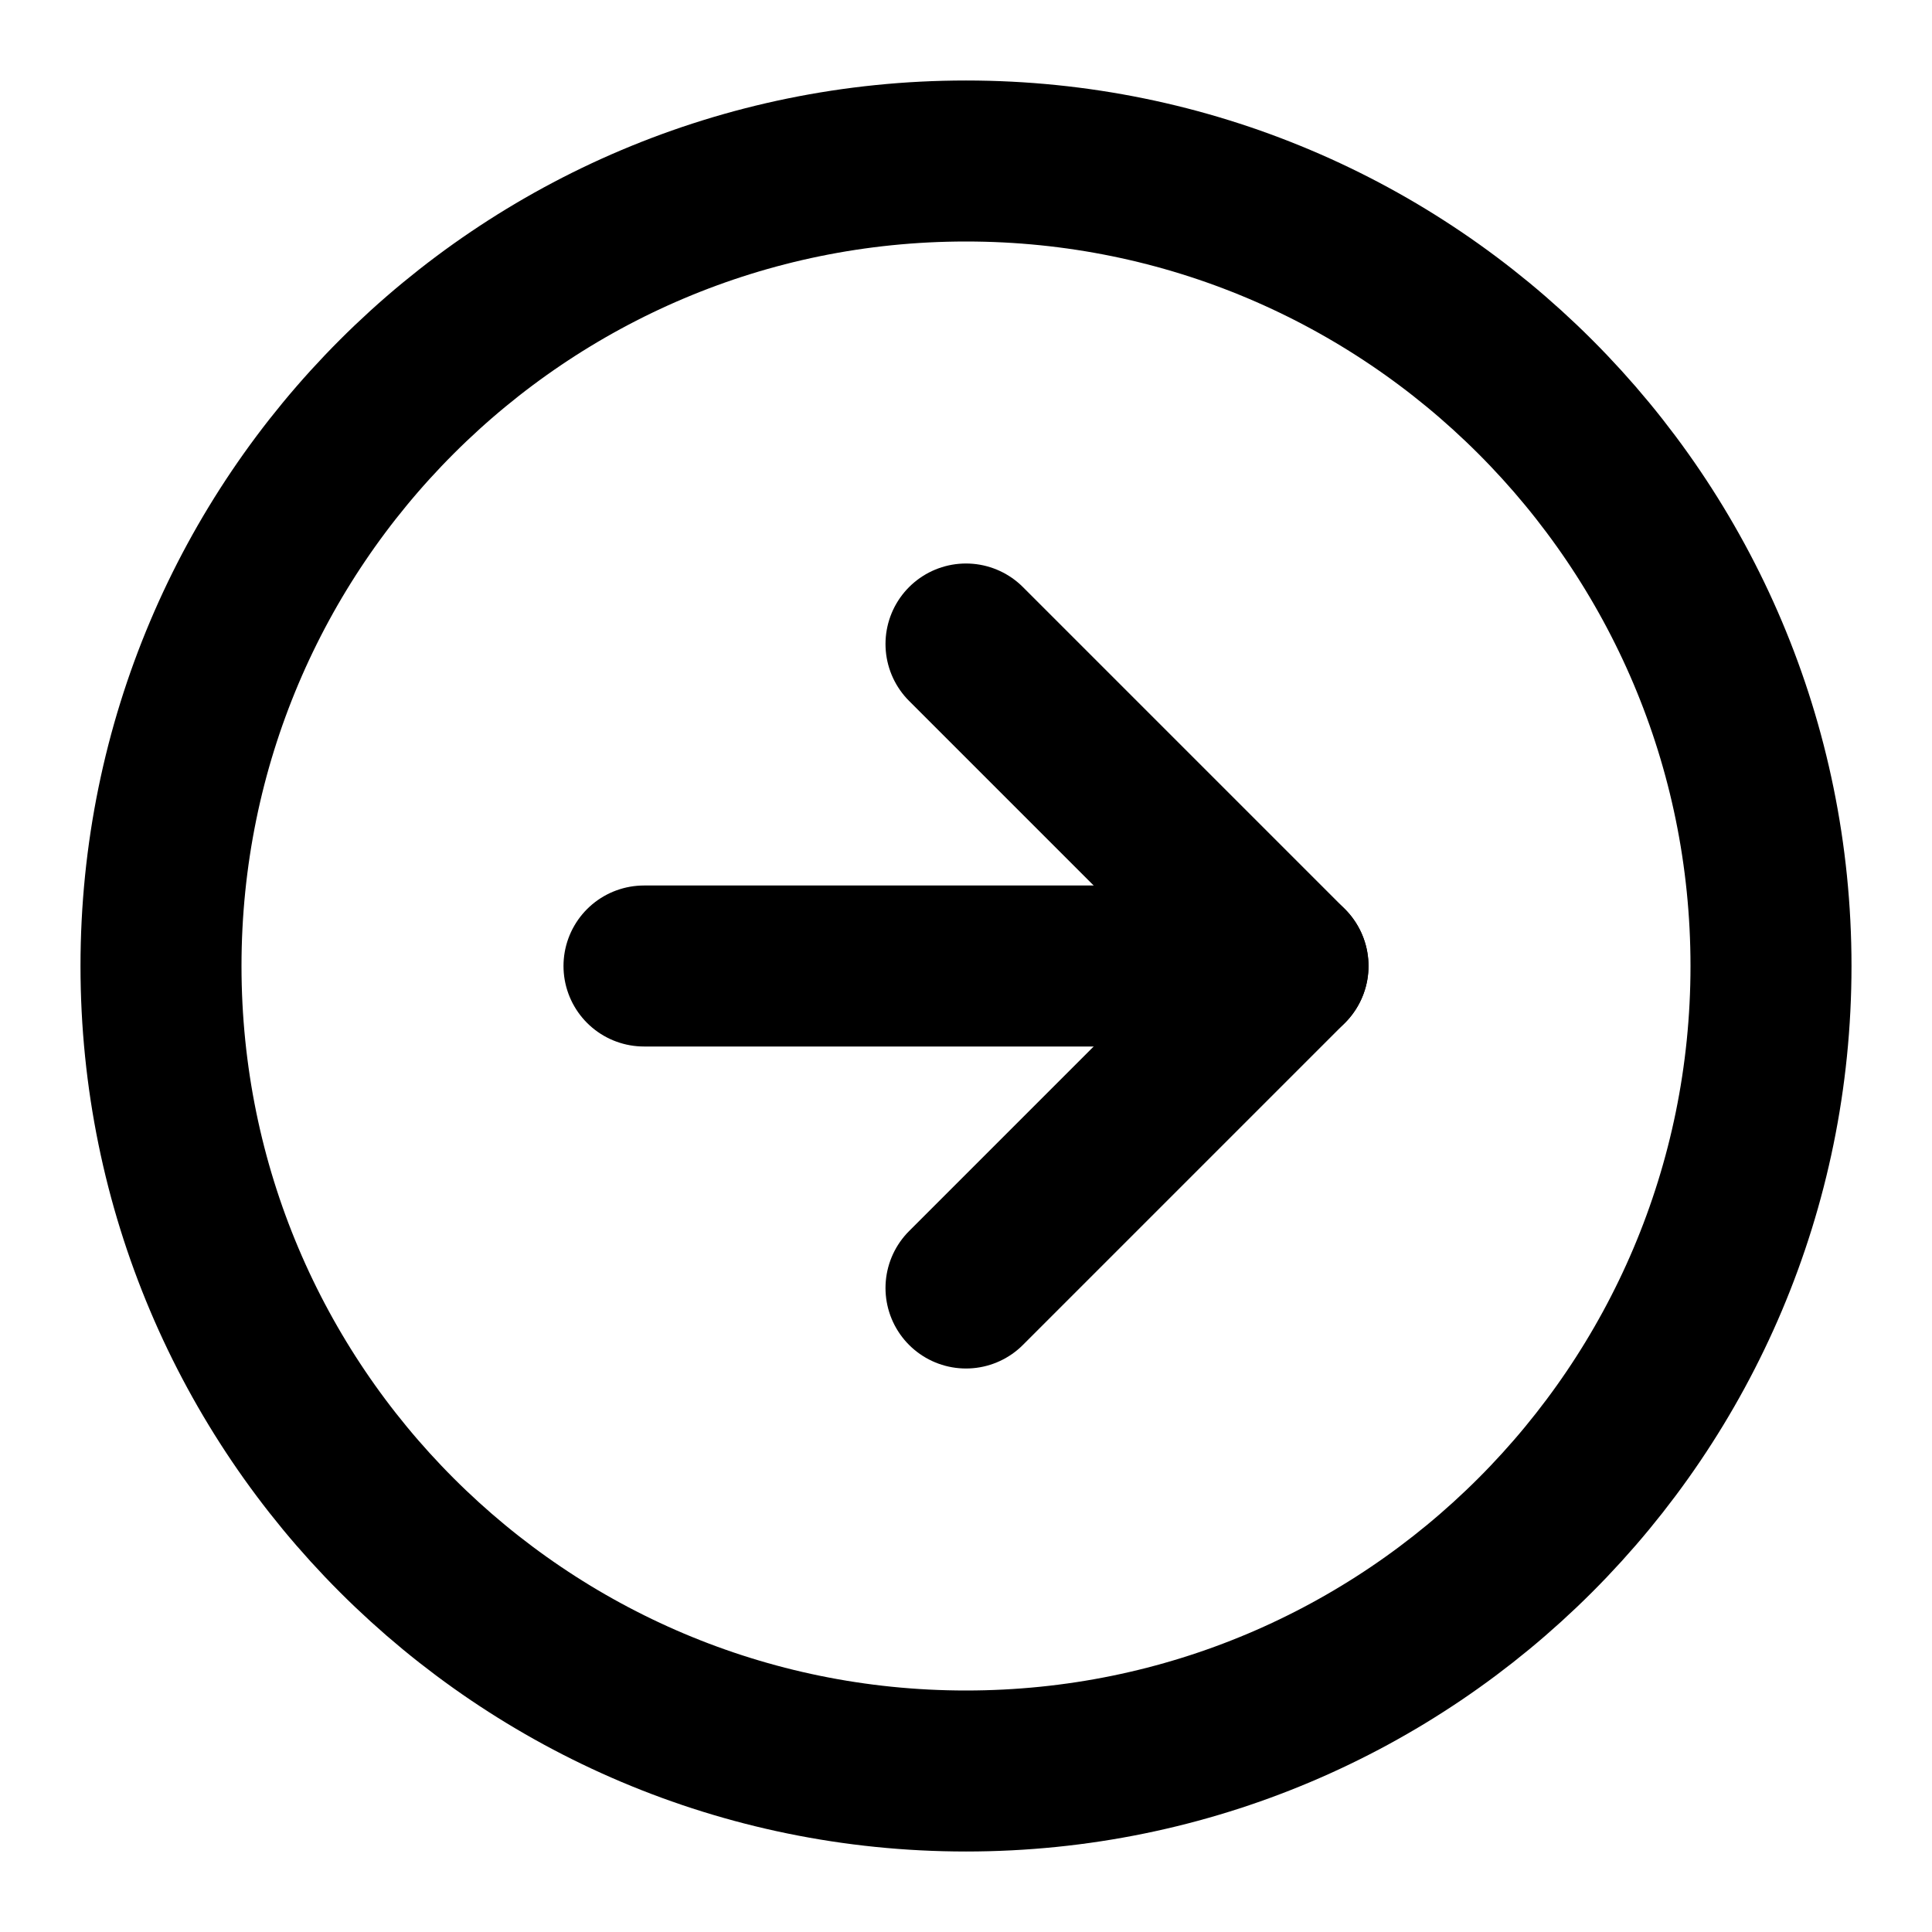 <svg xmlns="http://www.w3.org/2000/svg" width="24" height="24" viewBox="0 0 24 24" fill="none">
<path d="M12 22C17.523 22 22 17.523 22 12C22 6.477 17.523 2 12 2C6.477 2 2 6.477 2 12C2 17.523 6.477 22 12 22Z" stroke="black" stroke-width="2" stroke-linecap="round" stroke-linejoin="round"/>
<path d="M12 16L16 12L12 8" stroke="black" stroke-width="2" stroke-linecap="round" stroke-linejoin="round"/>
<path d="M8 12L16 12" stroke="black" stroke-width="2" stroke-linecap="round" stroke-linejoin="round"/>
</svg>